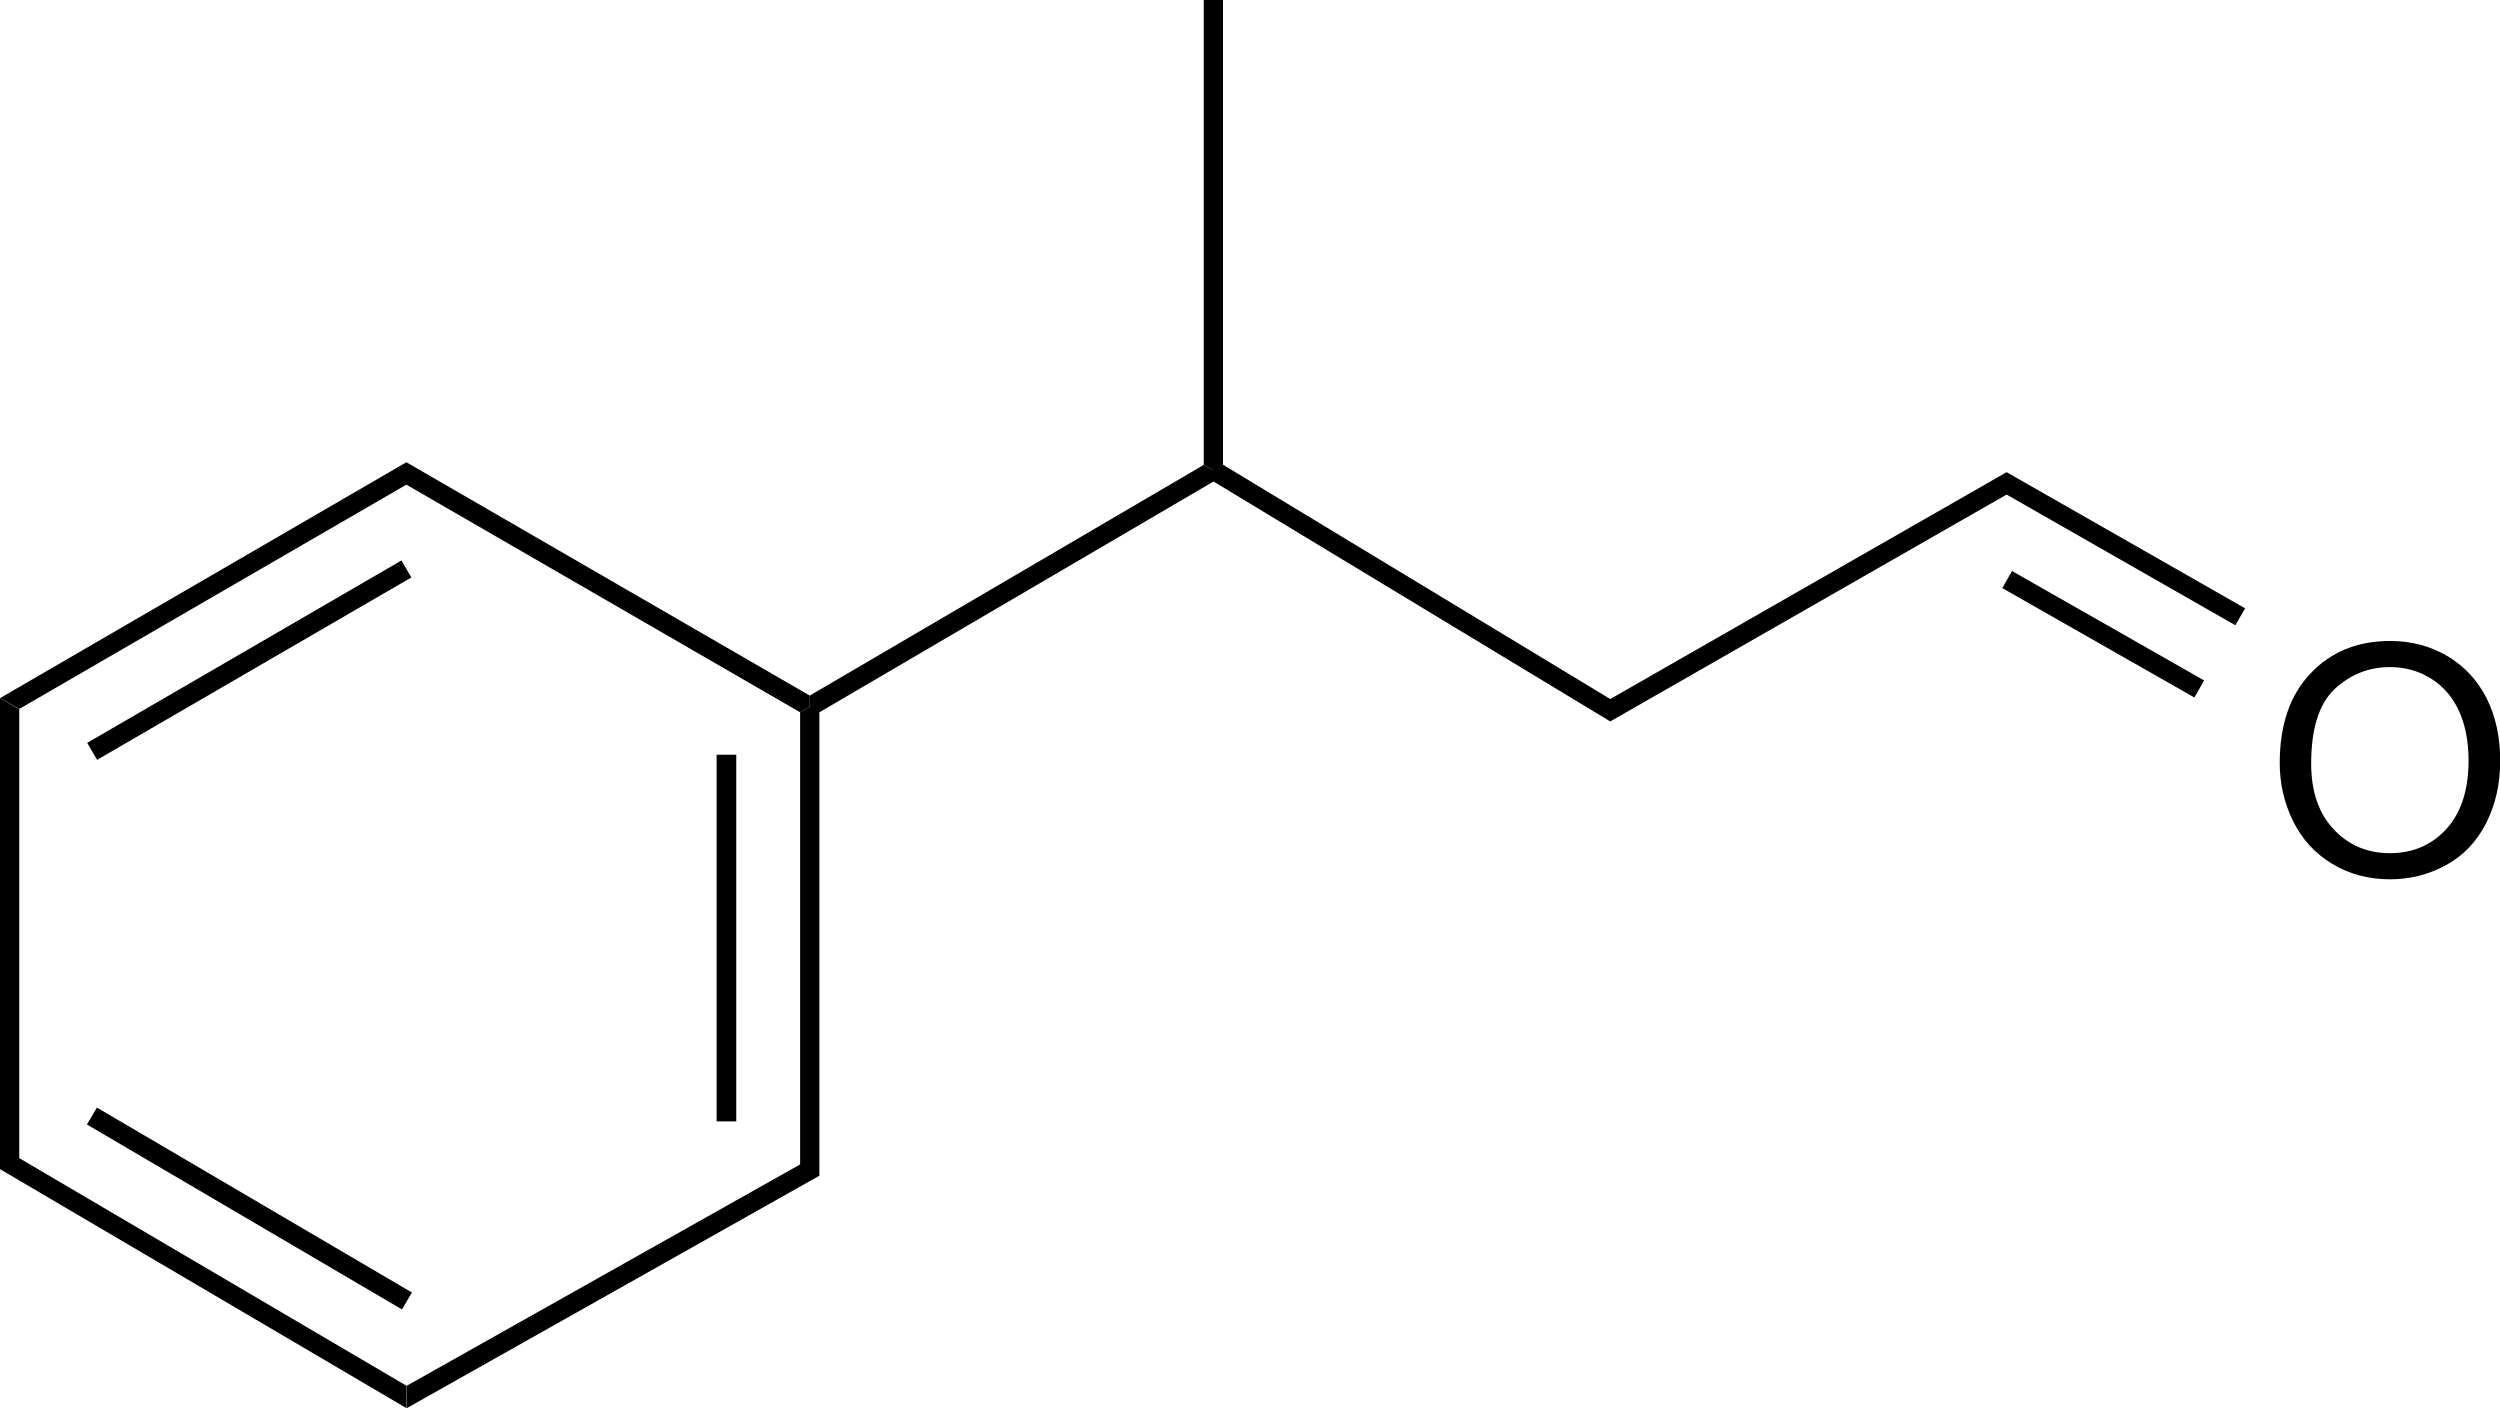 <?xml version="1.0" encoding="utf-8"?>
<!-- Generator: Adobe Illustrator 21.1.0, SVG Export Plug-In . SVG Version: 6.00 Build 0)  -->
<svg version="1.1" id="Layer_1" xmlns="http://www.w3.org/2000/svg" xmlns:xlink="http://www.w3.org/1999/xlink" x="0px" y="0px"
	 viewBox="0 0 1272.3 716.7" style="enable-background:new 0 0 1272.3 716.7;" xml:space="preserve">
<style type="text/css">
	.st0{fill:#000001;}
</style>
<g>
	<path class="st0" d="M1265.6,355.6c-4.6-9.2-11.2-16.4-19.9-21.6c-8.7-5.2-18.5-7.8-29.3-7.8c-16.6,0-30.1,5.5-40.5,16.5
		c-10.5,11-15.7,26.2-15.7,45.7c0,10.3,2.2,20,6.7,29.3c4.5,9.2,11.1,16.5,19.8,21.8s18.6,8,29.6,8c10.2,0,19.7-2.4,28.5-7.2
		s15.6-11.9,20.4-21.3c4.8-9.4,7.2-20,7.2-31.9C1272.4,375.3,1270.2,364.9,1265.6,355.6z M1245,421.9c-7.5,8.2-17.1,12.3-28.8,12.3
		c-11.5,0-21-4.1-28.6-12.2c-7.6-8.1-11.4-19.3-11.4-33.4c0-17.6,3.9-30.2,11.8-37.8c8-7.5,17.4-11.3,28.4-11.3
		c7.7,0,14.7,2,20.9,5.9c6.3,4,11,9.5,14.2,16.6c3.2,7.1,4.8,15.5,4.8,25C1256.3,402,1252.5,413.7,1245,421.9z"/>
	<polygon class="st0" points="206.8,716.6 206.8,710.9 206.8,705.2 9.8,589.4 9.8,360.9 4.9,358.1 0,355.3 0,595 	"/>
	
		<rect x="122.2" y="522.2" transform="matrix(0.506 -0.862 0.862 0.506 -467.717 413.391)" class="st0" width="10" height="186"/>
	
		<rect x="34.5" y="330.8" transform="matrix(0.865 -0.502 0.502 0.865 -151.517 109.225)" class="st0" width="184.9" height="10"/>
	<polygon class="st0" points="412.1,354 206.9,235.3 206.9,235.2 0,355.3 4.9,358 9.8,360.8 206.9,246.6 206.9,246.7 407.2,362.5 
		412.1,359.7 	"/>
	<rect x="364.7" y="384.1" class="st0" width="10" height="186.6"/>
	<polygon class="st0" points="819.4,355.8 819.4,355.7 622.4,236.5 622.4,0 617.5,0 612.6,0 612.6,236.5 617.5,239.3 617.5,239.4 
		612.6,236.6 412.1,354 412.1,359.7 407.2,362.5 407.2,592.6 206.9,705.3 206.9,711 206.9,716.7 416.9,598.4 417,598.5 417,362.5 
		617.5,245.1 617.5,245 819.4,367.1 819.4,367.2 1021.2,251.7 1021.2,251.7 1137.6,318.2 1140.1,313.9 1142.6,309.6 1021.2,240.3 	
		"/>
	
		<rect x="1065.2" y="266.6" transform="matrix(0.495 -0.869 0.869 0.495 260.053 1092.982)" class="st0" width="10" height="112.5"/>
</g>
</svg>
